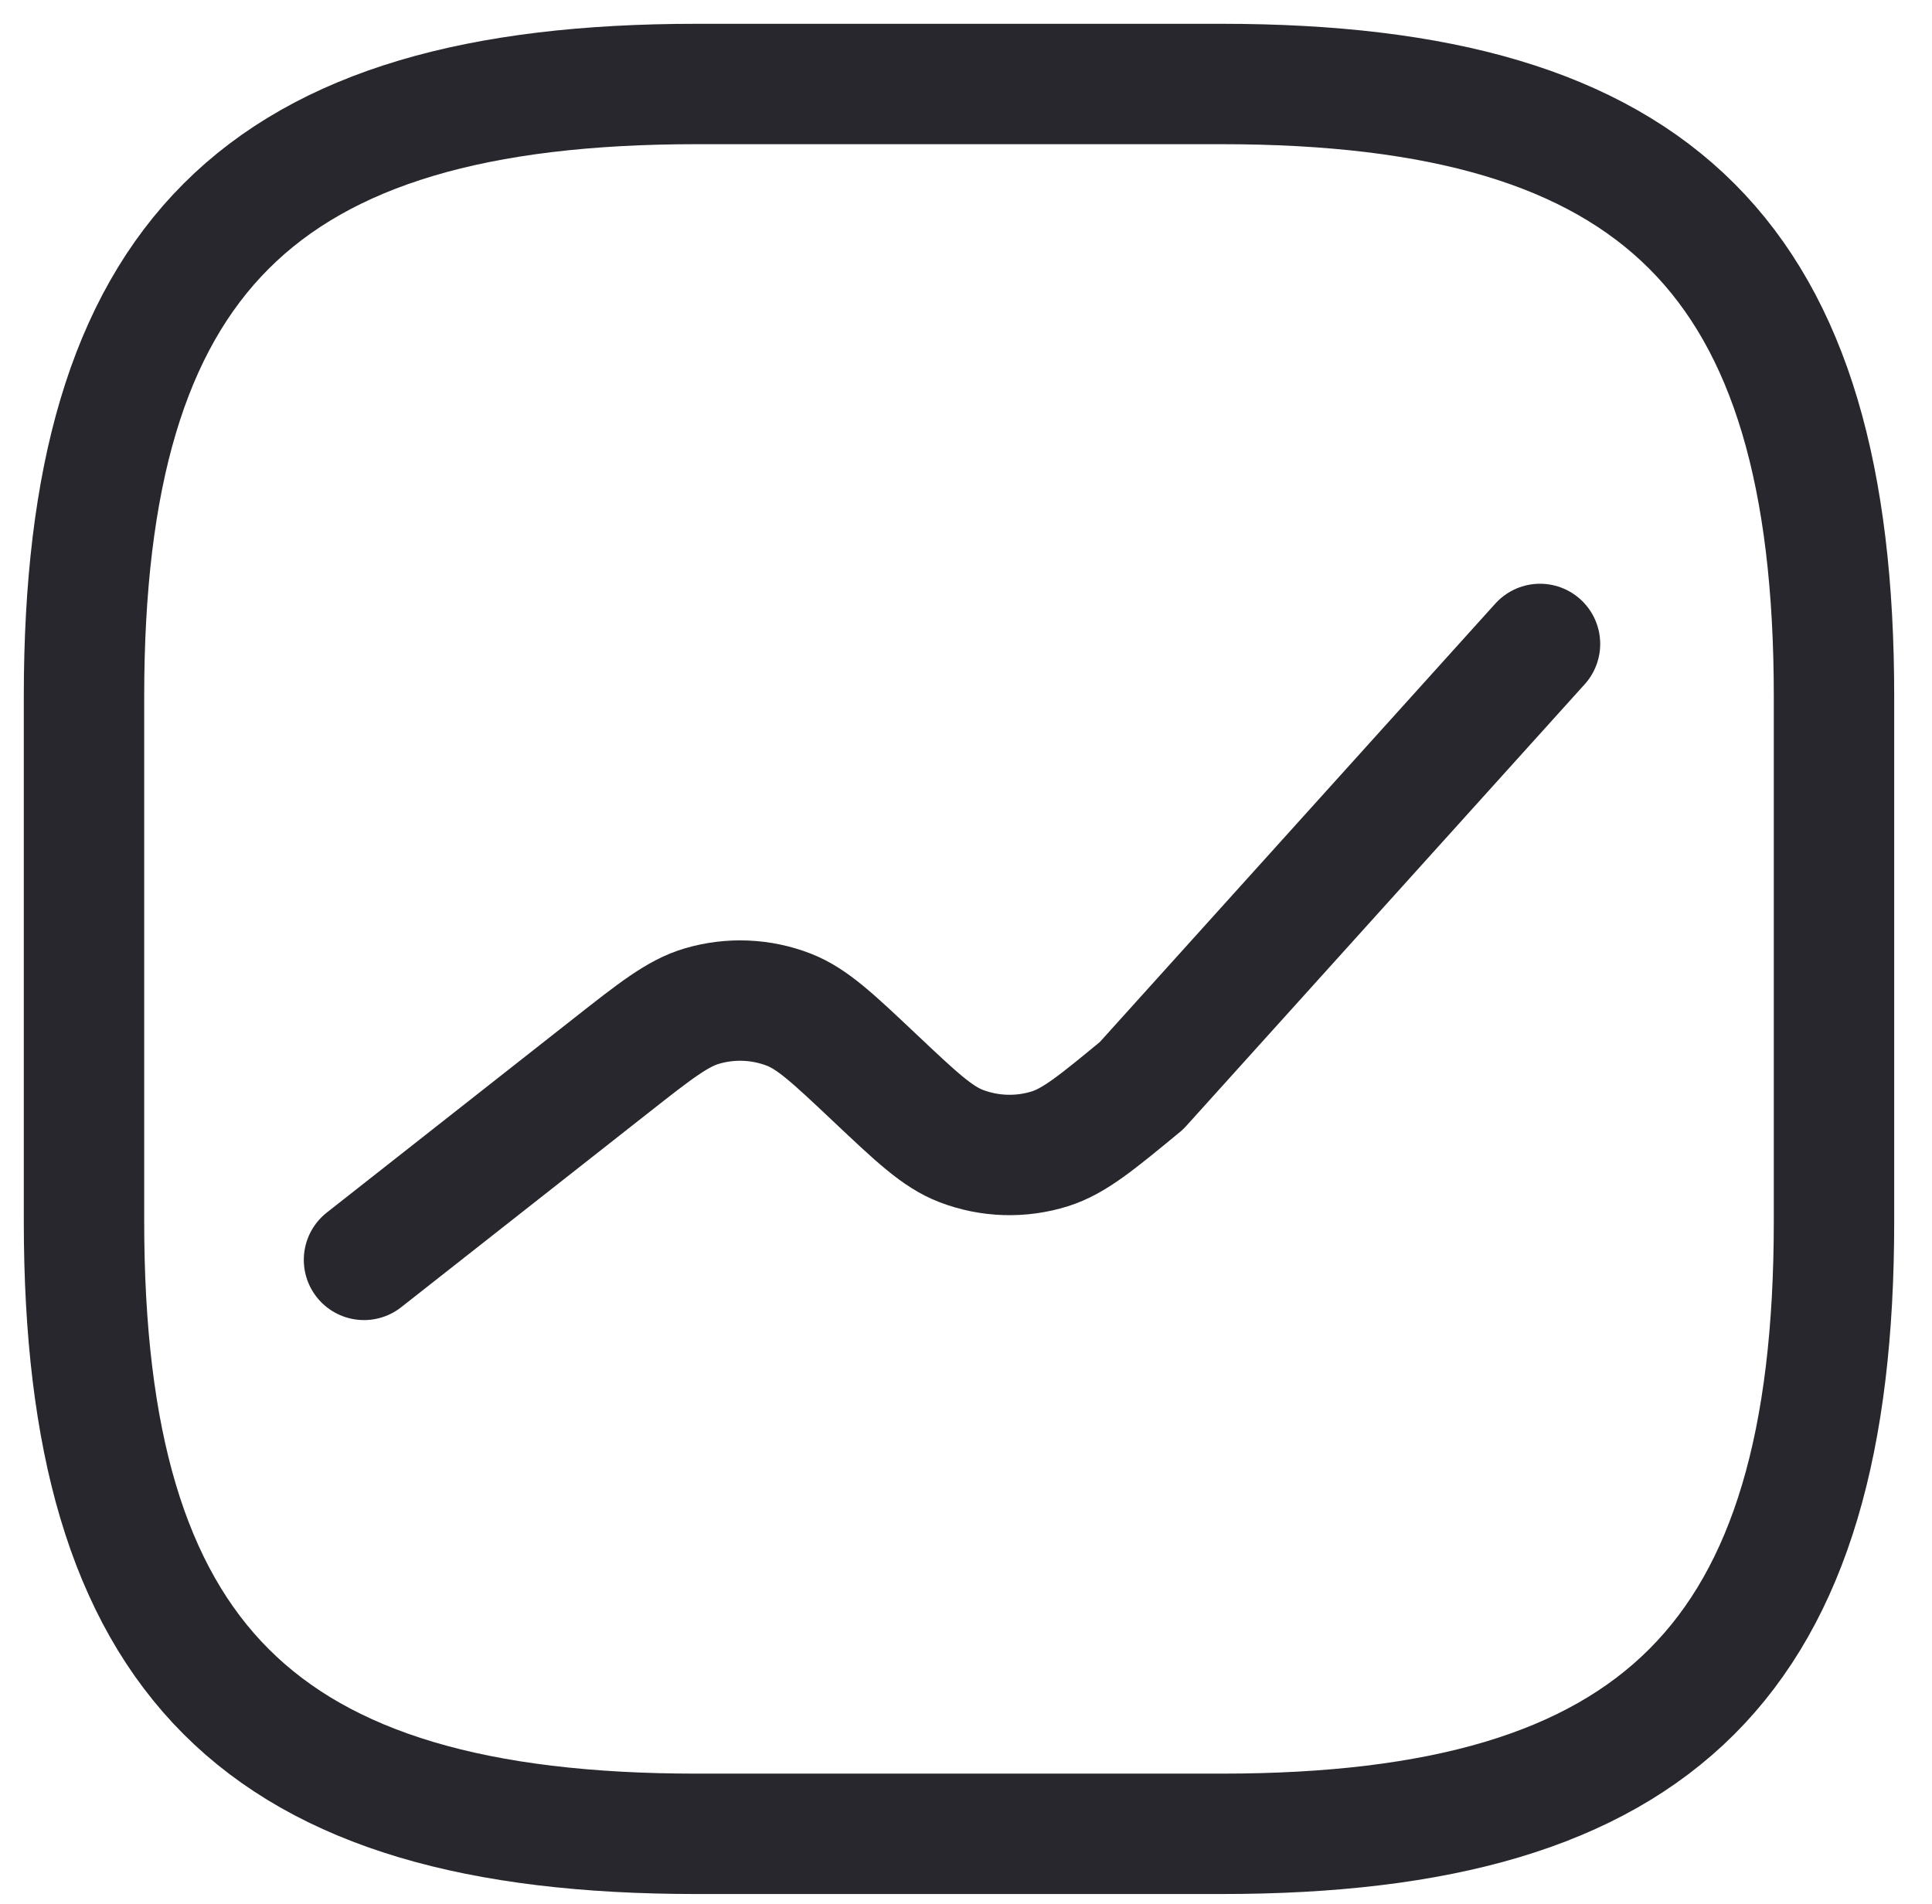 <?xml version="1.0" encoding="UTF-8"?> <svg xmlns="http://www.w3.org/2000/svg" width="69" height="68" viewBox="0 0 69 68" fill="none"><g opacity="0.92"><path d="M13 45L21.803 38.077L21.812 38.07C23.405 36.817 24.202 36.189 25.068 35.935C26.09 35.633 27.191 35.68 28.18 36.066C29.018 36.396 29.752 37.089 31.223 38.478L31.237 38.491C32.731 39.901 33.478 40.609 34.33 40.934C35.339 41.322 36.461 41.358 37.495 41.033C38.37 40.758 39.169 40.097 40.769 38.777L55 23" stroke="#15151B" stroke-width="4.3" stroke-linecap="round" stroke-linejoin="round"></path><path d="M24.875 65.5H43.625C59.25 65.5 65.5 59.25 65.5 43.625V24.875C65.5 9.25 59.25 3 43.625 3H24.875C9.25 3 3 9.25 3 24.875V43.625C3 59.25 9.25 65.5 24.875 65.5Z" stroke="#15151B" stroke-width="4.3" stroke-linecap="round" stroke-linejoin="round"></path></g></svg> 